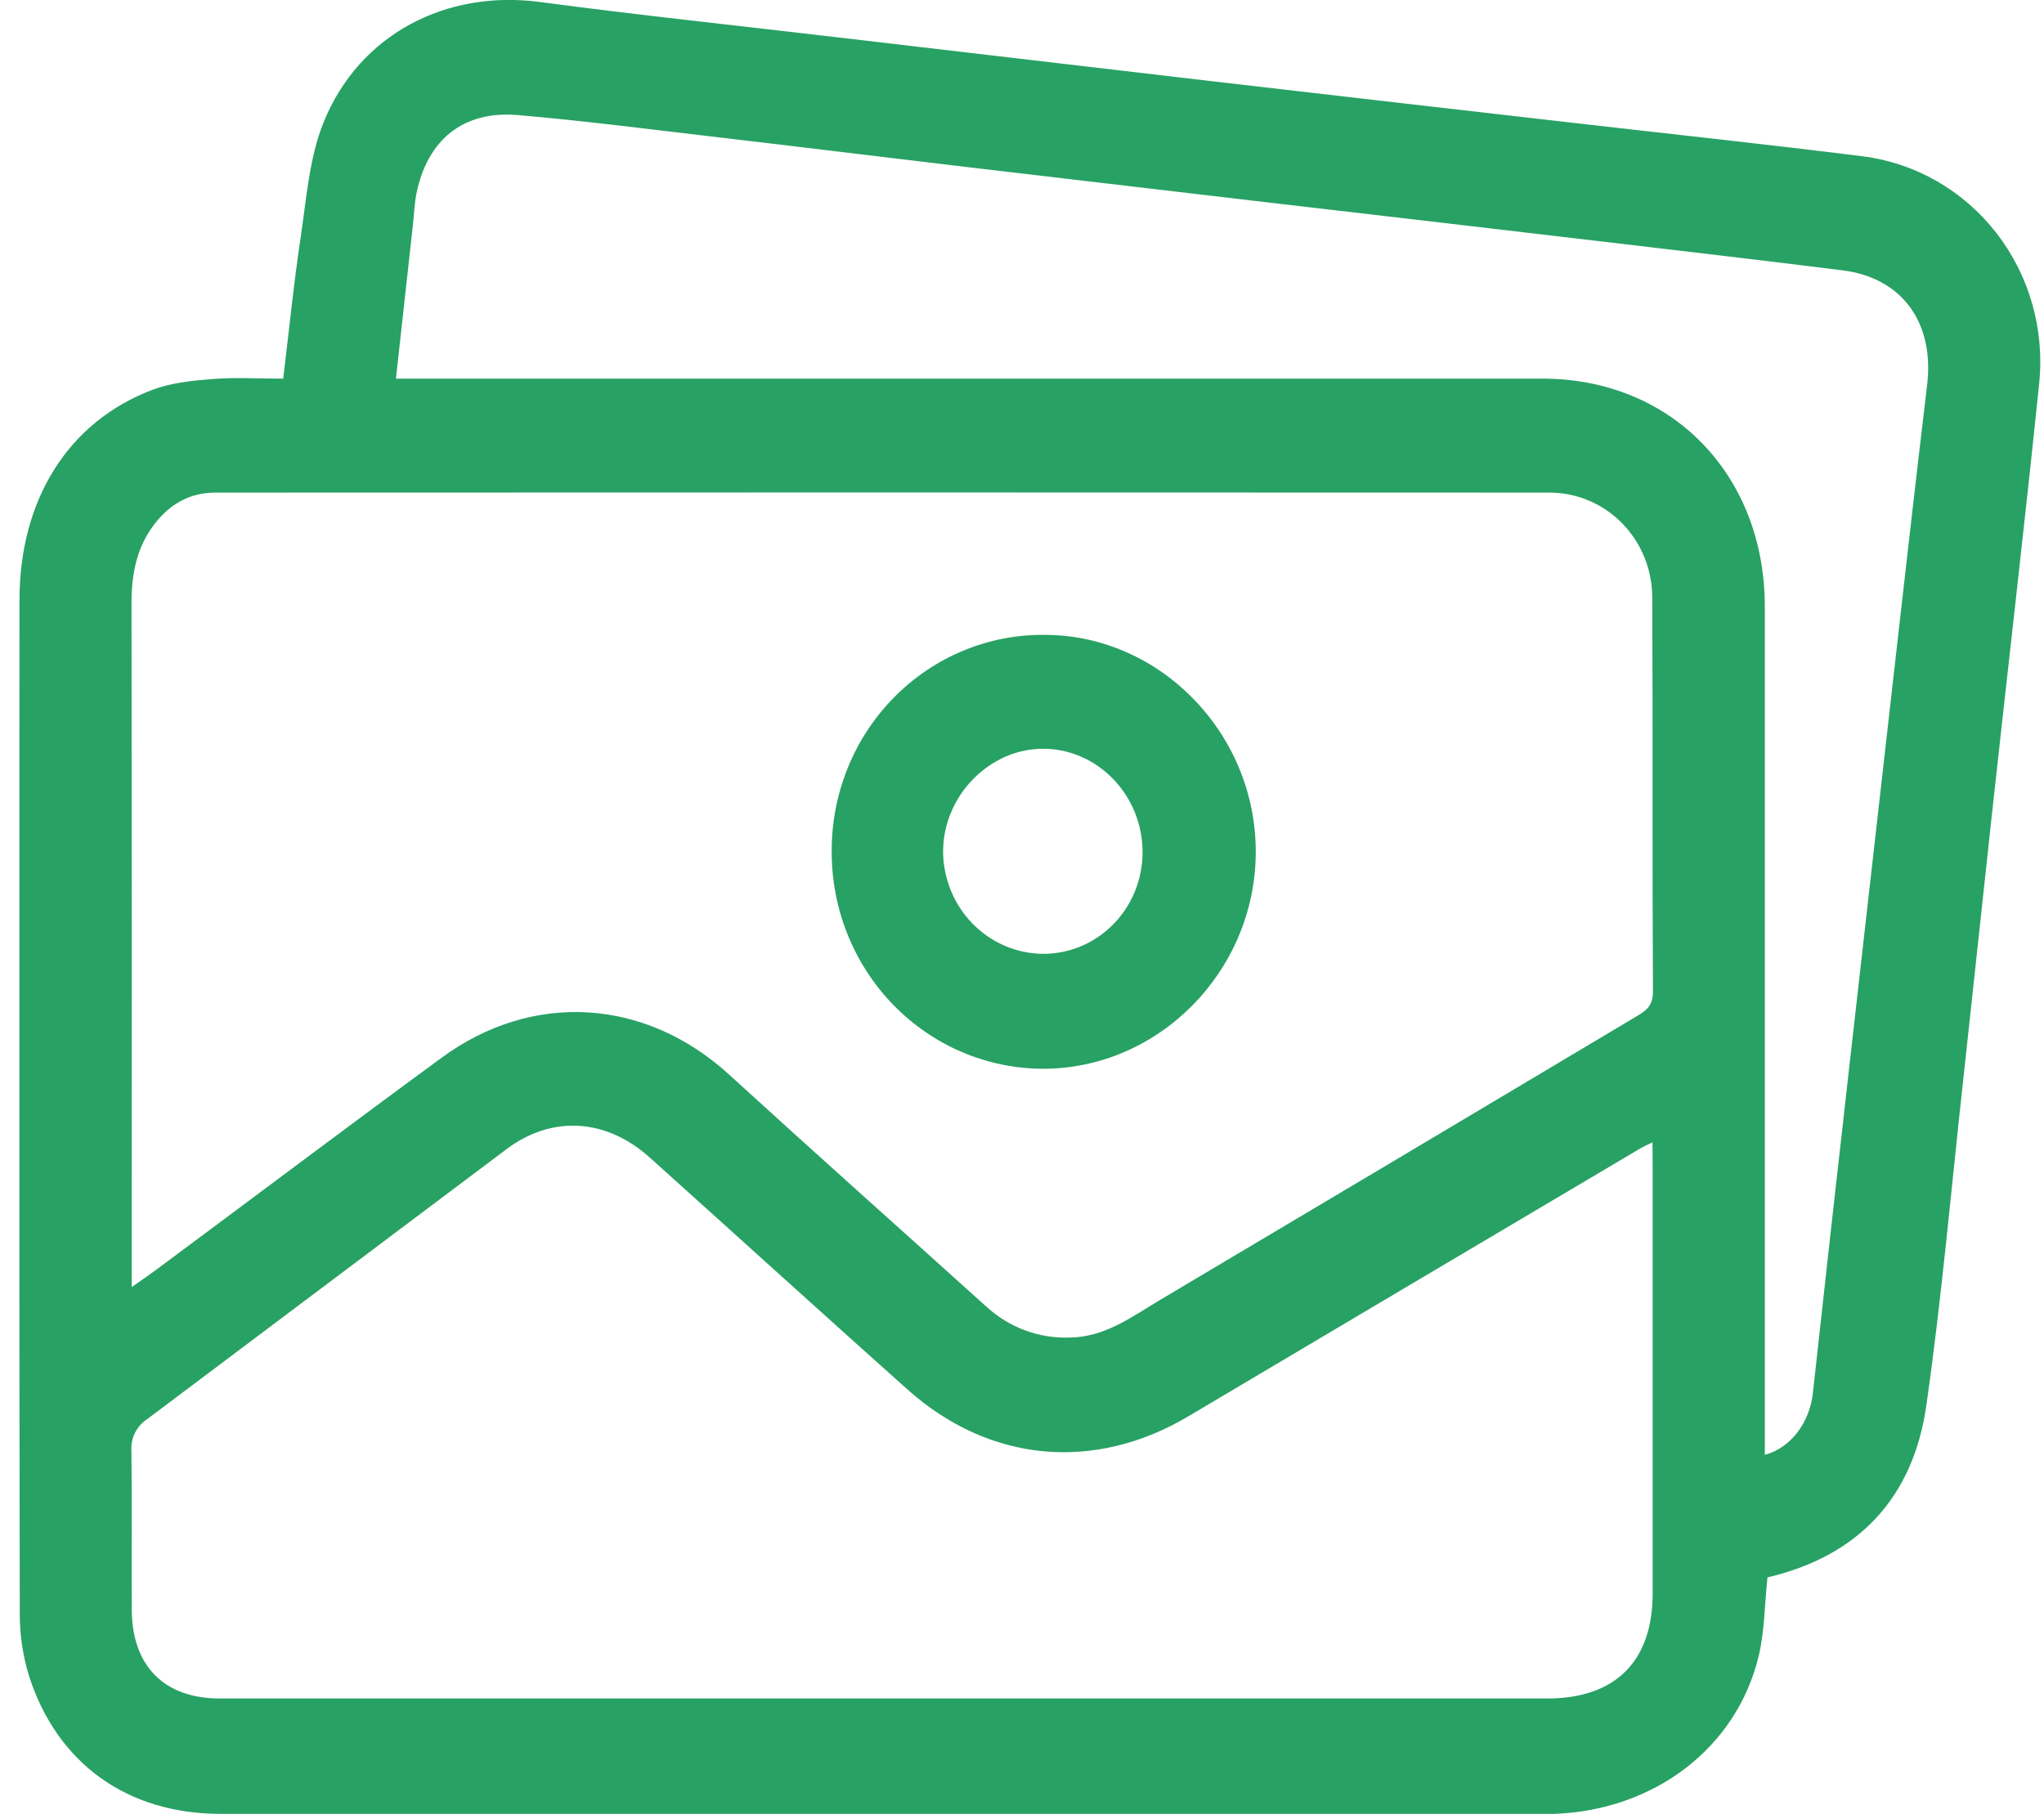 <svg width="89" height="79" viewBox="0 0 89 79" fill="none" xmlns="http://www.w3.org/2000/svg">
<g clip-path="url(#clip0_30_177)">
<path d="M76.959 68.692C76.831 69.912 76.833 71.046 76.577 72.117C75.618 76.11 72.042 78.834 67.675 78.991C67.531 78.991 67.388 78.991 67.243 78.991C48.033 78.991 28.822 78.991 9.609 78.991C5.557 78.991 2.501 76.814 1.269 73.001C0.992 72.104 0.854 71.168 0.861 70.228C0.836 55.532 0.832 40.834 0.849 26.134C0.849 21.76 2.969 18.371 6.626 16.98C7.442 16.671 8.355 16.576 9.238 16.507C10.233 16.427 11.241 16.489 12.332 16.489C12.584 14.407 12.783 12.394 13.083 10.396C13.341 8.691 13.457 6.895 14.088 5.331C15.643 1.481 19.435 -0.456 23.505 0.087C27.869 0.666 32.247 1.129 36.62 1.644C41.992 2.275 47.363 2.905 52.735 3.533C58.023 4.148 63.311 4.757 68.599 5.361C72.773 5.84 76.951 6.287 81.119 6.808C83.404 7.101 85.487 8.296 86.921 10.139C88.355 11.981 89.027 14.325 88.793 16.668C88.152 22.898 87.426 29.118 86.745 35.345C86.315 39.261 85.905 43.182 85.475 47.098C84.956 51.805 84.545 56.526 83.876 61.21C83.297 65.265 80.876 67.776 76.959 68.692ZM5.735 56.051C6.194 55.726 6.497 55.521 6.791 55.303C10.939 52.224 15.062 49.117 19.221 46.068C23.196 43.143 28.111 43.473 31.751 46.8C35.464 50.192 39.219 53.537 42.953 56.906C43.949 57.819 45.254 58.3 46.591 58.248C48.131 58.225 49.294 57.334 50.528 56.6C57.415 52.511 64.298 48.413 71.178 44.308C71.593 44.058 71.977 43.862 71.973 43.203C71.94 37.49 71.973 31.776 71.942 26.058C71.947 25.452 71.834 24.85 71.609 24.289C71.384 23.727 71.052 23.218 70.632 22.789C70.213 22.36 69.714 22.021 69.165 21.792C68.616 21.562 68.028 21.447 67.434 21.452C48.077 21.443 28.725 21.443 9.378 21.452C8.256 21.452 7.385 21.958 6.713 22.84C5.954 23.836 5.726 24.992 5.726 26.237C5.739 35.807 5.741 45.378 5.735 54.95V56.051ZM71.954 49.746C71.659 49.891 71.553 49.934 71.456 49.992C64.889 53.88 58.321 57.773 51.753 61.672C47.664 64.105 43.091 63.704 39.511 60.507C35.761 57.157 32.038 53.774 28.296 50.413C26.387 48.696 24.032 48.558 22.05 50.047C16.832 53.967 11.614 57.888 6.397 61.809C6.171 61.958 5.99 62.166 5.871 62.411C5.752 62.657 5.701 62.931 5.722 63.204C5.755 65.502 5.722 67.799 5.738 70.097C5.747 72.549 7.148 73.964 9.563 73.966C13.596 73.966 17.628 73.966 21.661 73.966C36.898 73.966 52.135 73.966 67.372 73.966C70.34 73.966 71.961 72.342 71.961 69.39C71.961 63.204 71.961 57.018 71.961 50.831L71.954 49.746ZM17.24 16.489H18.426C34.672 16.489 50.919 16.489 67.165 16.489C72.782 16.489 76.844 20.676 76.844 26.413C76.844 38.37 76.844 50.33 76.844 62.294V63.354C77.979 63.057 78.795 61.94 78.935 60.678C79.467 55.826 80.009 50.974 80.559 46.123C81.165 40.748 81.775 35.373 82.386 29.996C82.889 25.577 83.384 21.173 83.911 16.765C84.234 14.066 82.834 12.102 80.241 11.775C76.73 11.335 73.214 10.925 69.699 10.511C64.841 9.939 59.983 9.37 55.125 8.806C50.839 8.304 46.553 7.8 42.266 7.294C38.495 6.847 34.726 6.382 30.953 5.941C28.153 5.614 25.353 5.251 22.544 5.011C20.177 4.809 18.612 6.08 18.134 8.422C18.046 8.852 18.033 9.306 17.985 9.737L17.24 16.489Z" fill="#28A164"/>
<path d="M36.214 37.075C36.209 35.83 36.446 34.596 36.911 33.446C37.376 32.295 38.061 31.25 38.925 30.373C39.789 29.496 40.815 28.803 41.943 28.335C43.071 27.867 44.279 27.633 45.497 27.647C50.537 27.658 54.709 31.972 54.678 37.144C54.647 42.316 50.436 46.559 45.388 46.543C42.944 46.53 40.606 45.525 38.886 43.75C37.166 41.975 36.205 39.574 36.214 37.075ZM49.749 37.133C49.764 34.646 47.795 32.596 45.4 32.607C43.063 32.616 41.069 34.673 41.064 37.08C41.071 38.253 41.528 39.377 42.335 40.21C43.143 41.043 44.237 41.52 45.385 41.538C45.954 41.544 46.52 41.434 47.048 41.216C47.576 40.997 48.057 40.674 48.463 40.264C48.868 39.855 49.191 39.368 49.412 38.83C49.632 38.293 49.747 37.716 49.749 37.133Z" fill="#28A164"/>
</g>
<defs>
<clipPath id="clip0_30_177">
<rect width="88" height="79" fill="white" transform="translate(0.844)"/>
</clipPath>
</defs>
</svg>
